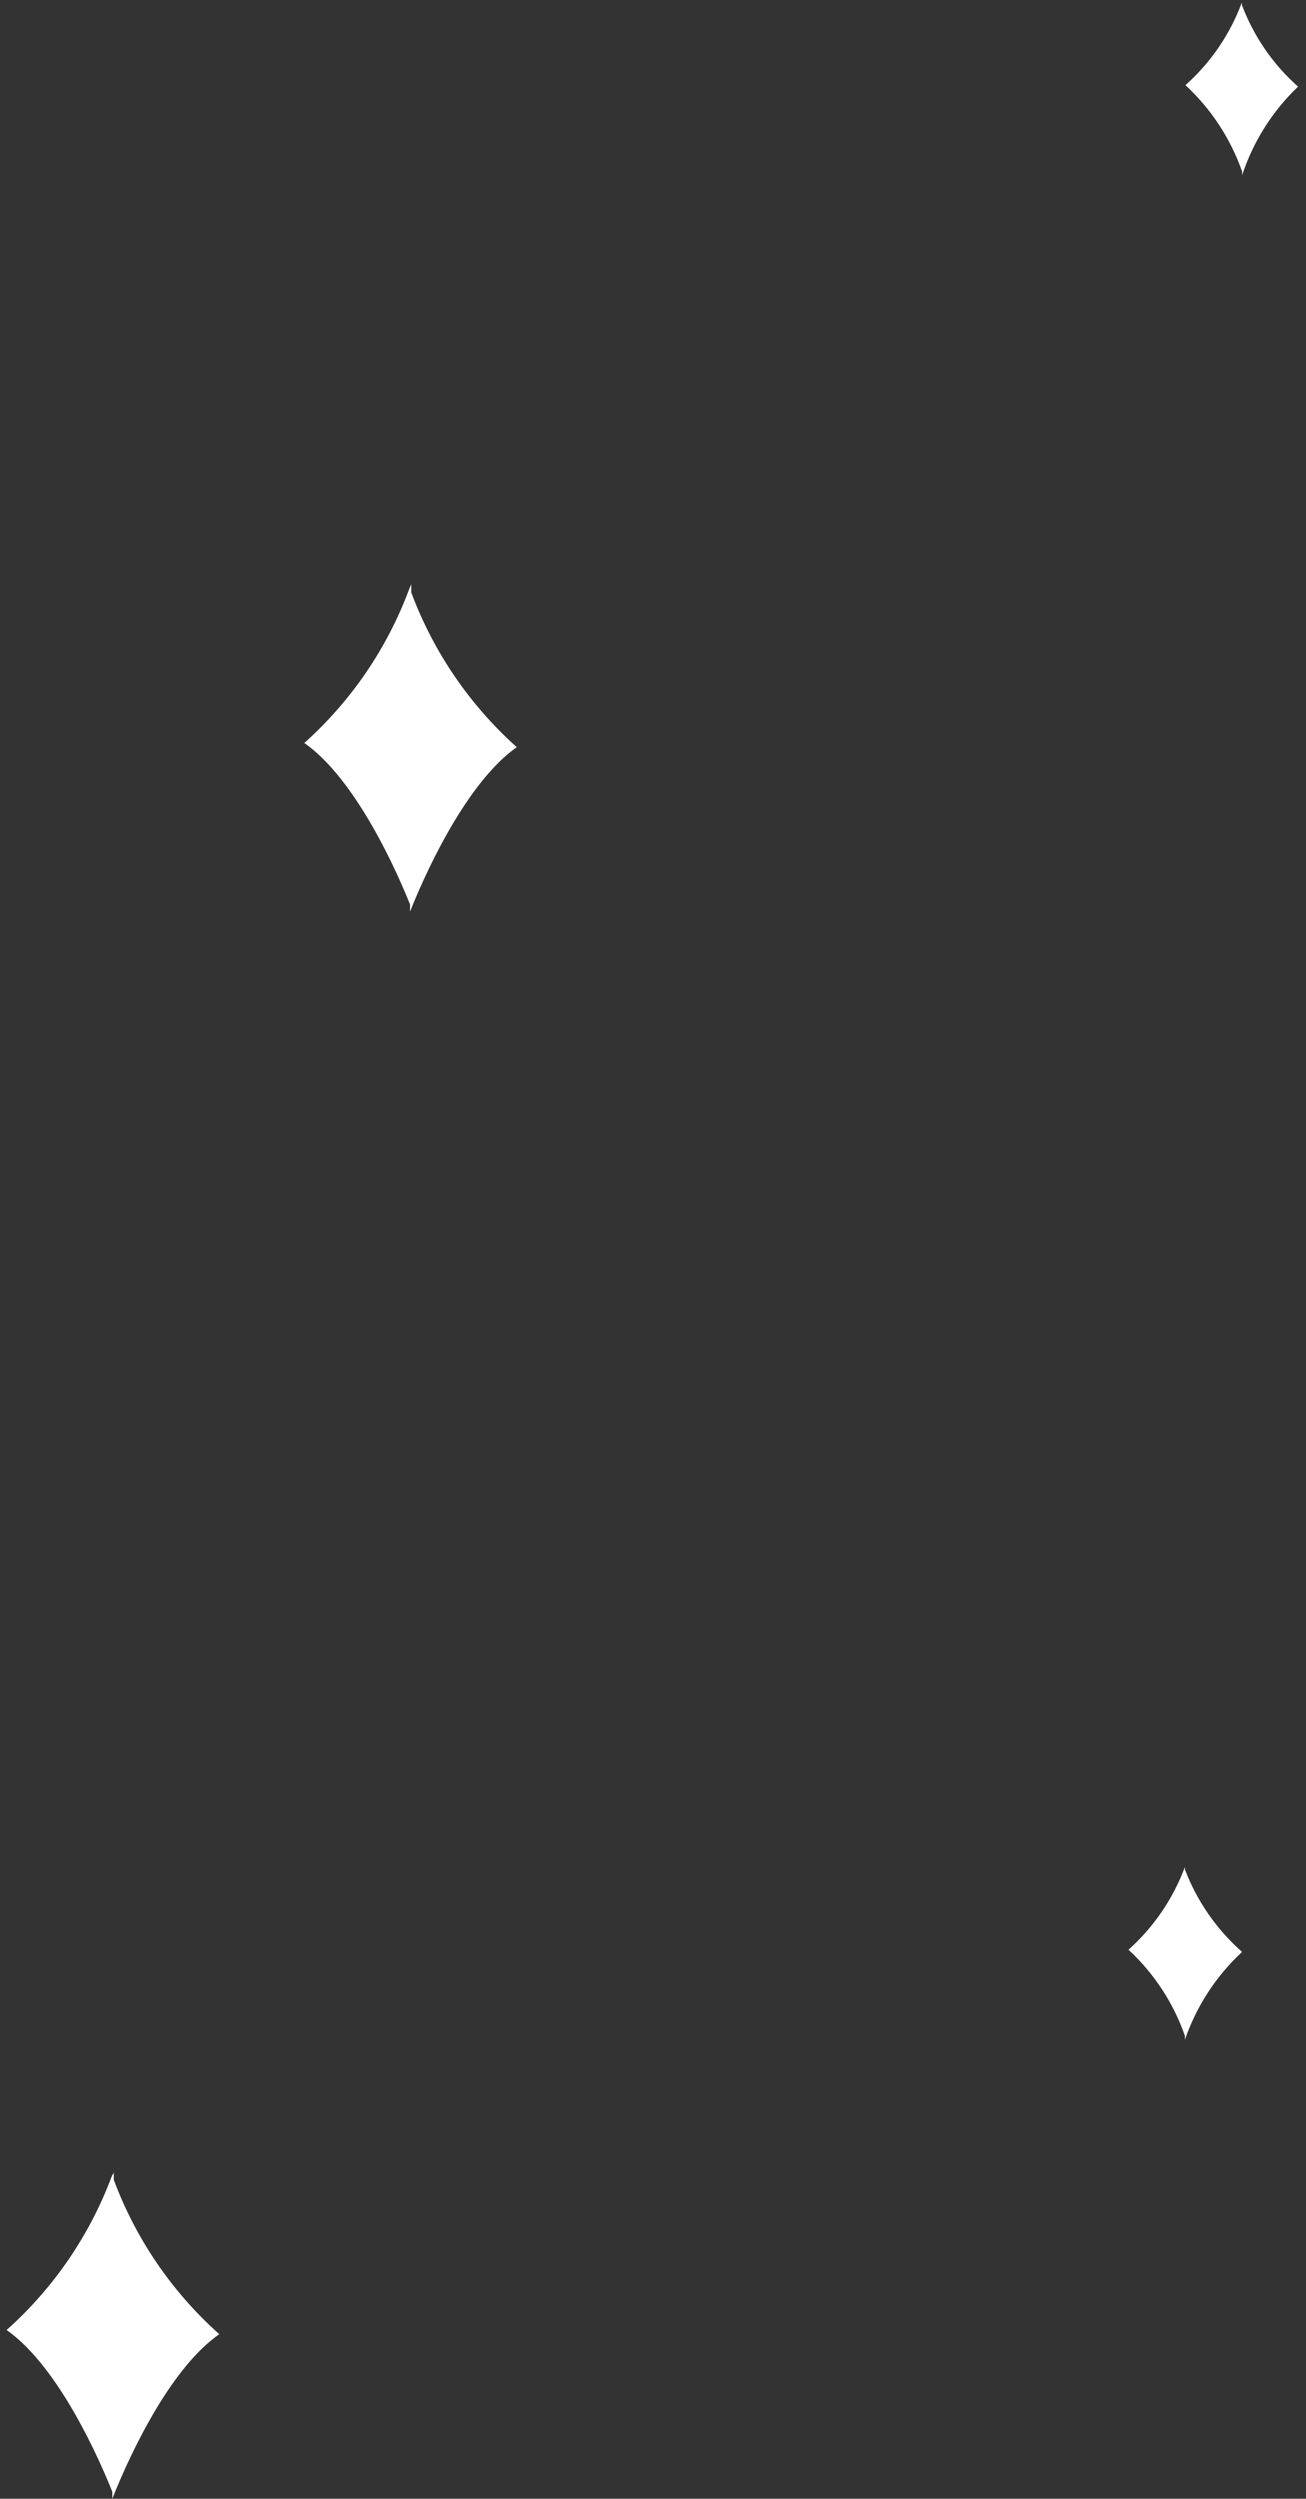 <?xml version="1.0" encoding="UTF-8"?> <svg xmlns="http://www.w3.org/2000/svg" width="103" height="197" viewBox="0 0 103 197" fill="none"><rect x="0" y="0" width="103" height="197" fill="#333333" stroke="none"/><path d="M97.942 0.387V0V0.193C97.015 2.699 95.487 4.938 93.492 6.714C95.515 8.586 97.05 10.924 97.962 13.525V13.815C98.836 11.159 100.351 8.76 102.373 6.83C100.394 5.075 98.873 2.863 97.942 0.387Z" fill="white"></path><path d="M93.45 147.387V147C93.447 147.064 93.447 147.129 93.45 147.193C92.518 149.696 90.991 151.934 89 153.714C91.019 155.578 92.547 157.91 93.45 160.505V160.815C94.357 158.169 95.906 155.789 97.959 153.888C95.951 152.118 94.404 149.887 93.45 147.387Z" fill="white"></path><path d="M32.436 46.716V46C32.436 46.135 32.339 46.252 32.301 46.368C30.571 51.054 27.722 55.245 24 58.577C27.579 61.073 30.675 67.168 32.339 71.308V71.869C33.984 67.748 37.118 61.46 40.756 58.906C37.036 55.577 34.181 51.393 32.436 46.716Z" fill="white"></path><path d="M8.975 171.855V171.139C8.975 171.255 8.975 171.371 8.839 171.506C7.103 176.188 4.246 180.373 0.52 183.696C4.118 186.211 7.195 192.306 8.859 196.447V196.989C10.504 192.848 13.638 186.56 17.295 184.025C13.572 180.707 10.715 176.529 8.975 171.855Z" fill="white"></path></svg> 